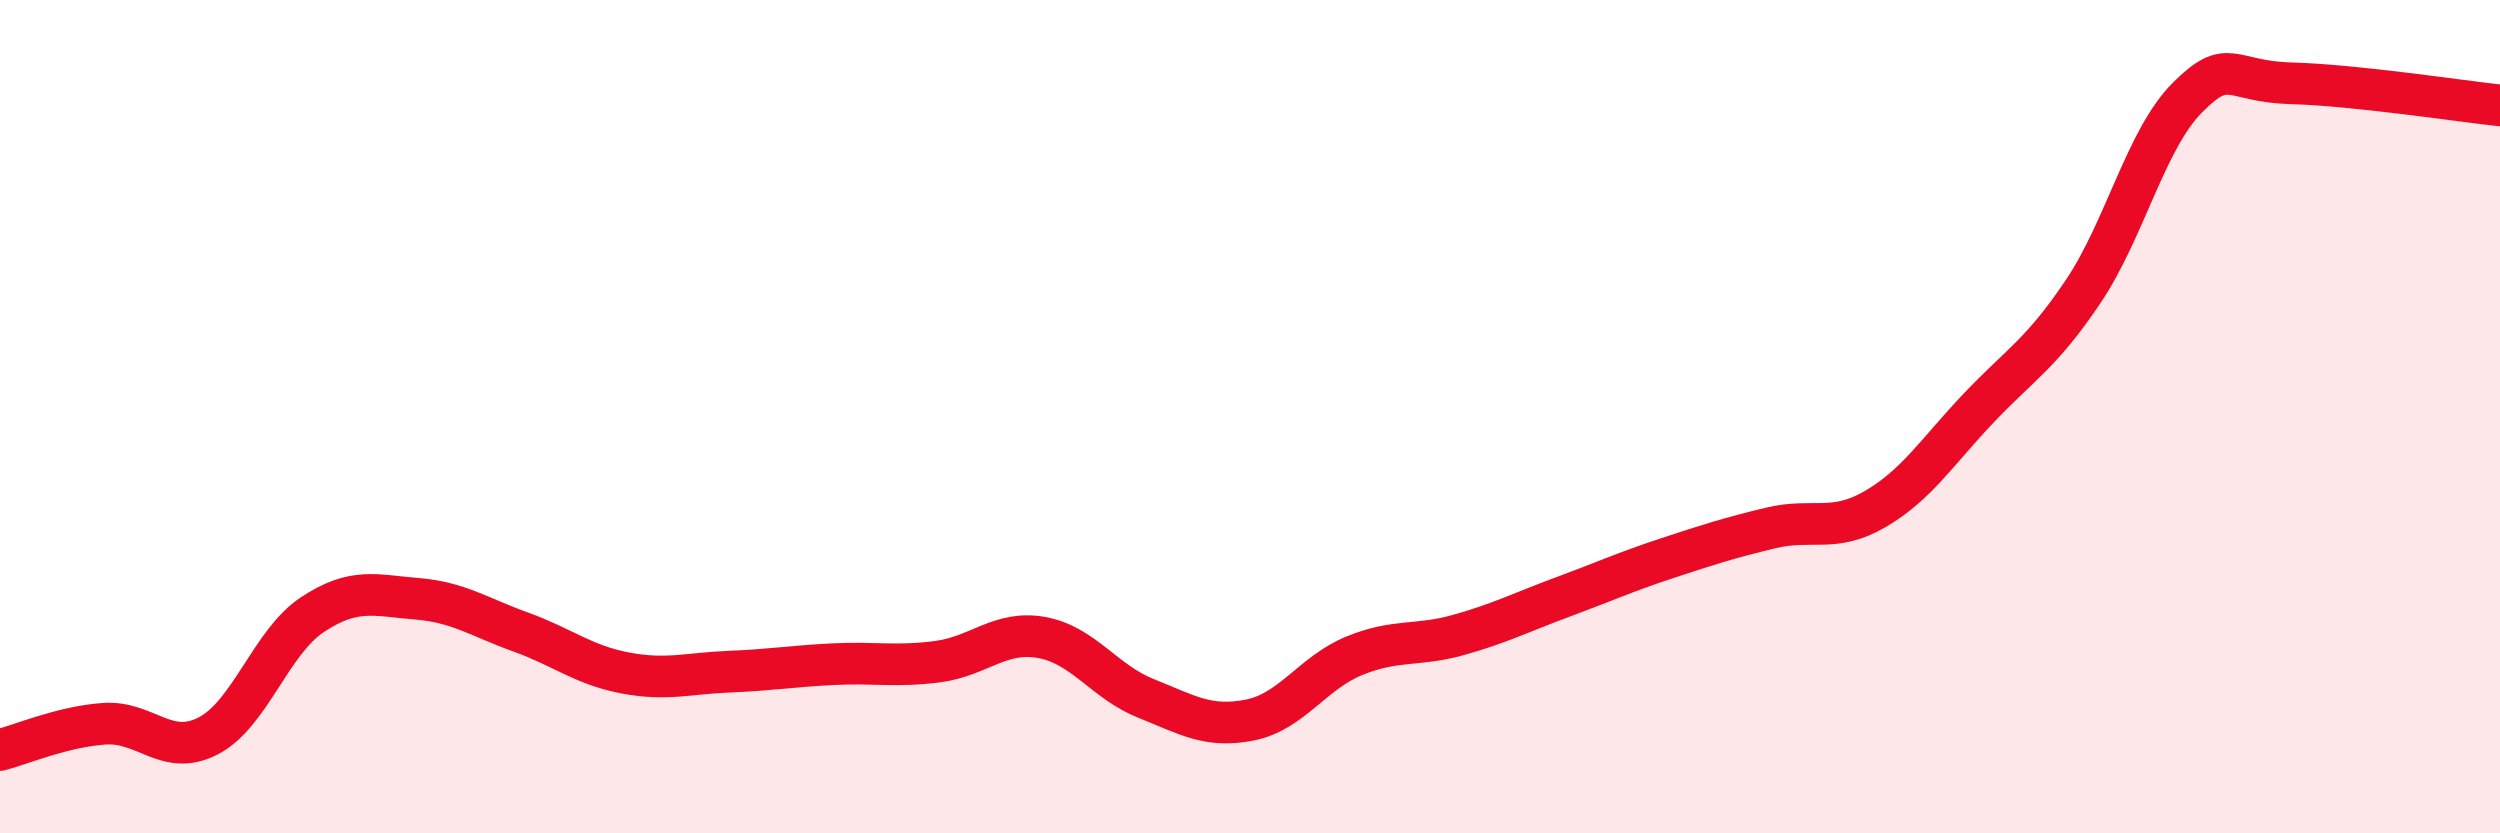 
    <svg width="60" height="20" viewBox="0 0 60 20" xmlns="http://www.w3.org/2000/svg">
      <path
        d="M 0,18 C 0.5,17.87 1.5,17.44 2.5,17.37 C 3.5,17.3 4,18.18 5,17.66 C 6,17.14 6.5,15.41 7.5,14.75 C 8.5,14.09 9,14.29 10,14.37 C 11,14.45 11.5,14.81 12.5,15.17 C 13.5,15.53 14,15.96 15,16.15 C 16,16.34 16.5,16.16 17.5,16.12 C 18.5,16.08 19,15.99 20,15.94 C 21,15.89 21.5,16.01 22.5,15.88 C 23.5,15.75 24,15.12 25,15.3 C 26,15.48 26.5,16.36 27.5,16.76 C 28.5,17.16 29,17.48 30,17.28 C 31,17.08 31.5,16.15 32.5,15.74 C 33.5,15.33 34,15.52 35,15.24 C 36,14.96 36.5,14.7 37.5,14.33 C 38.5,13.96 39,13.73 40,13.4 C 41,13.07 41.5,12.91 42.5,12.67 C 43.5,12.43 44,12.8 45,12.22 C 46,11.64 46.5,10.83 47.5,9.78 C 48.5,8.73 49,8.48 50,6.99 C 51,5.5 51.5,3.34 52.5,2.34 C 53.5,1.34 53.5,1.96 55,2 C 56.5,2.04 59,2.42 60,2.53L60 20L0 20Z"
        fill="#EB0A25"
        opacity="0.1"
        stroke-linecap="round"
        stroke-linejoin="round"
      />
      <path
        d="M 0,18 C 0.5,17.87 1.5,17.44 2.5,17.37 C 3.5,17.3 4,18.18 5,17.66 C 6,17.14 6.5,15.41 7.5,14.75 C 8.5,14.09 9,14.29 10,14.37 C 11,14.45 11.5,14.81 12.5,15.17 C 13.5,15.53 14,15.96 15,16.15 C 16,16.34 16.5,16.16 17.5,16.12 C 18.5,16.08 19,15.99 20,15.94 C 21,15.89 21.5,16.01 22.5,15.88 C 23.5,15.75 24,15.12 25,15.3 C 26,15.48 26.5,16.36 27.5,16.76 C 28.5,17.16 29,17.48 30,17.28 C 31,17.08 31.5,16.15 32.5,15.74 C 33.5,15.33 34,15.52 35,15.24 C 36,14.96 36.5,14.7 37.5,14.33 C 38.5,13.96 39,13.73 40,13.4 C 41,13.07 41.5,12.91 42.5,12.67 C 43.5,12.43 44,12.8 45,12.22 C 46,11.64 46.5,10.83 47.5,9.78 C 48.5,8.73 49,8.48 50,6.99 C 51,5.5 51.5,3.34 52.5,2.34 C 53.5,1.34 53.5,1.96 55,2 C 56.5,2.04 59,2.42 60,2.53"
        stroke="#EB0A25"
        stroke-width="1"
        fill="none"
        stroke-linecap="round"
        stroke-linejoin="round"
      />
    </svg>
  